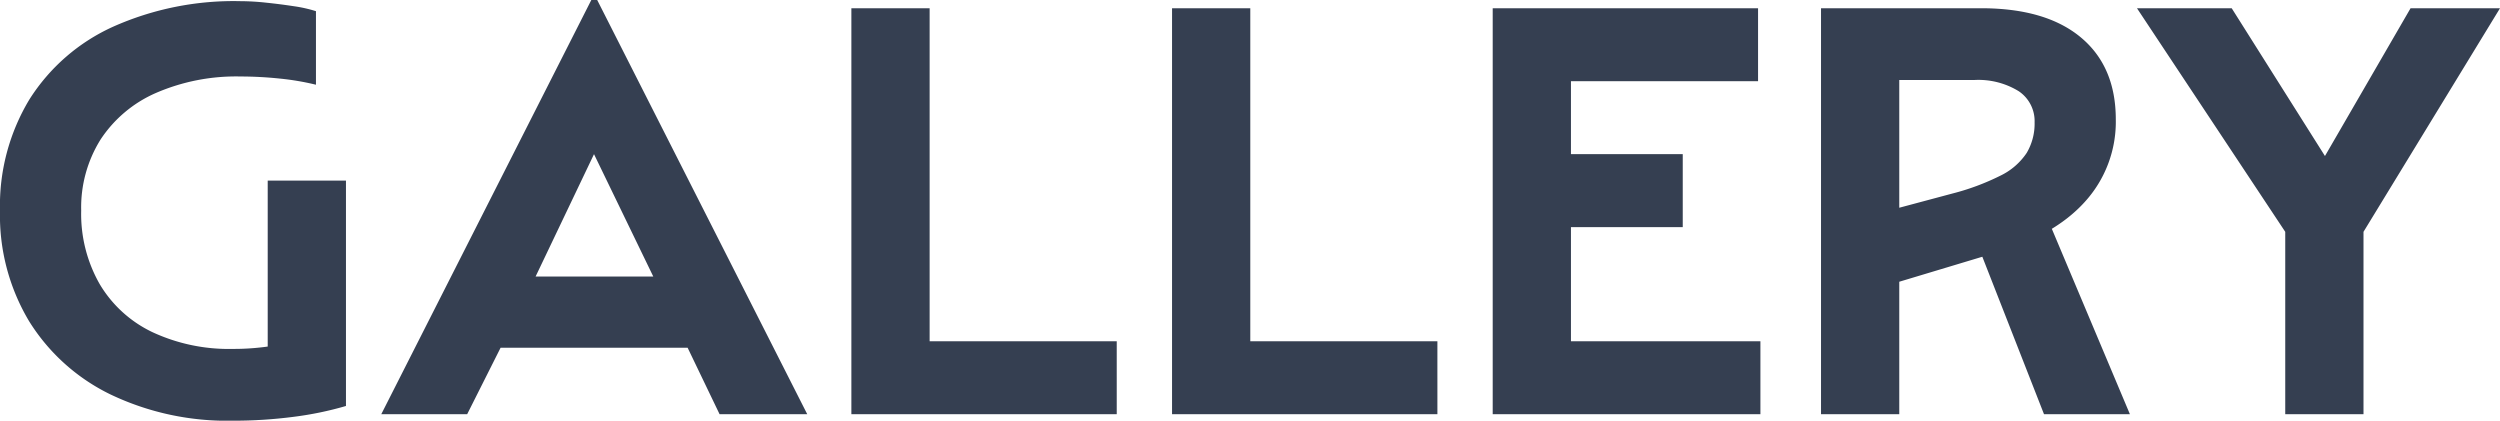<svg xmlns="http://www.w3.org/2000/svg" width="339.92" height="57.2" viewBox="0 0 339.92 57.2"><path d="M41.44-31.76H52.08V-1.12A45.691,45.691,0,0,1,44.92.36a62.95,62.95,0,0,1-8.2.52A36.767,36.767,0,0,1,20.08-2.68,26.793,26.793,0,0,1,9-12.64,28,28,0,0,1,5.04-27.68a27.939,27.939,0,0,1,4-15.12A26.25,26.25,0,0,1,20.4-52.68a40.251,40.251,0,0,1,17.36-3.48,33.549,33.549,0,0,1,3.44.2q1.92.2,3.76.48A18.751,18.751,0,0,1,48-54.8v10a35.5,35.5,0,0,0-4.96-.84,51.577,51.577,0,0,0-5.28-.28,27.4,27.4,0,0,0-11.52,2.24,17.274,17.274,0,0,0-7.52,6.32,17.425,17.425,0,0,0-2.64,9.68,19.21,19.21,0,0,0,2.52,10,16.657,16.657,0,0,0,7.16,6.52A24.6,24.6,0,0,0,36.72-8.88a33.163,33.163,0,0,0,5-.36,29.587,29.587,0,0,0,4.6-1.08L41.44-.8Zm44-24.56h.8L114.8,0H102.88L95.92-14.48,82.24-42.72l7.04.08L75.84-14.48,68.56,0H56.88ZM72.16-18.72H99.68l4.88,9.68H67.28ZM120.8-55.2h10.64V-.8l-5.36-9.12h30.8V0H120.8Zm43.6,0h10.64V-.8l-5.36-9.12h30.8V0H164.4Zm43.6,0h36.08v9.92h-30.8l5.36-9.12V-.8l-5.36-9.12H244.4V0H208Zm5.28,19.84h20.56v9.92H213.28ZM252.64-55.2H274.4q8.8,0,13.56,3.96t4.76,11.16a16.16,16.16,0,0,1-4.24,11.24q-4.24,4.68-12.48,7L257.92-16.4V-26.64L270.48-30a32.62,32.62,0,0,0,6.56-2.44,8.972,8.972,0,0,0,3.56-3.08,7.8,7.8,0,0,0,1.08-4.16,4.893,4.893,0,0,0-2.16-4.24,10.453,10.453,0,0,0-6.08-1.52H257.92l5.36-8.96V0H252.64ZM272.4-26.96l9.84-2.48L294.64,0H282.96ZM295.6-55.2h12.88l15.6,24.72h-5.6L332.8-55.2h12.16L326.4-24.8V0H315.76V-24.8Z" transform="translate(-5.04 56.32)" fill="#353f51"/></svg>